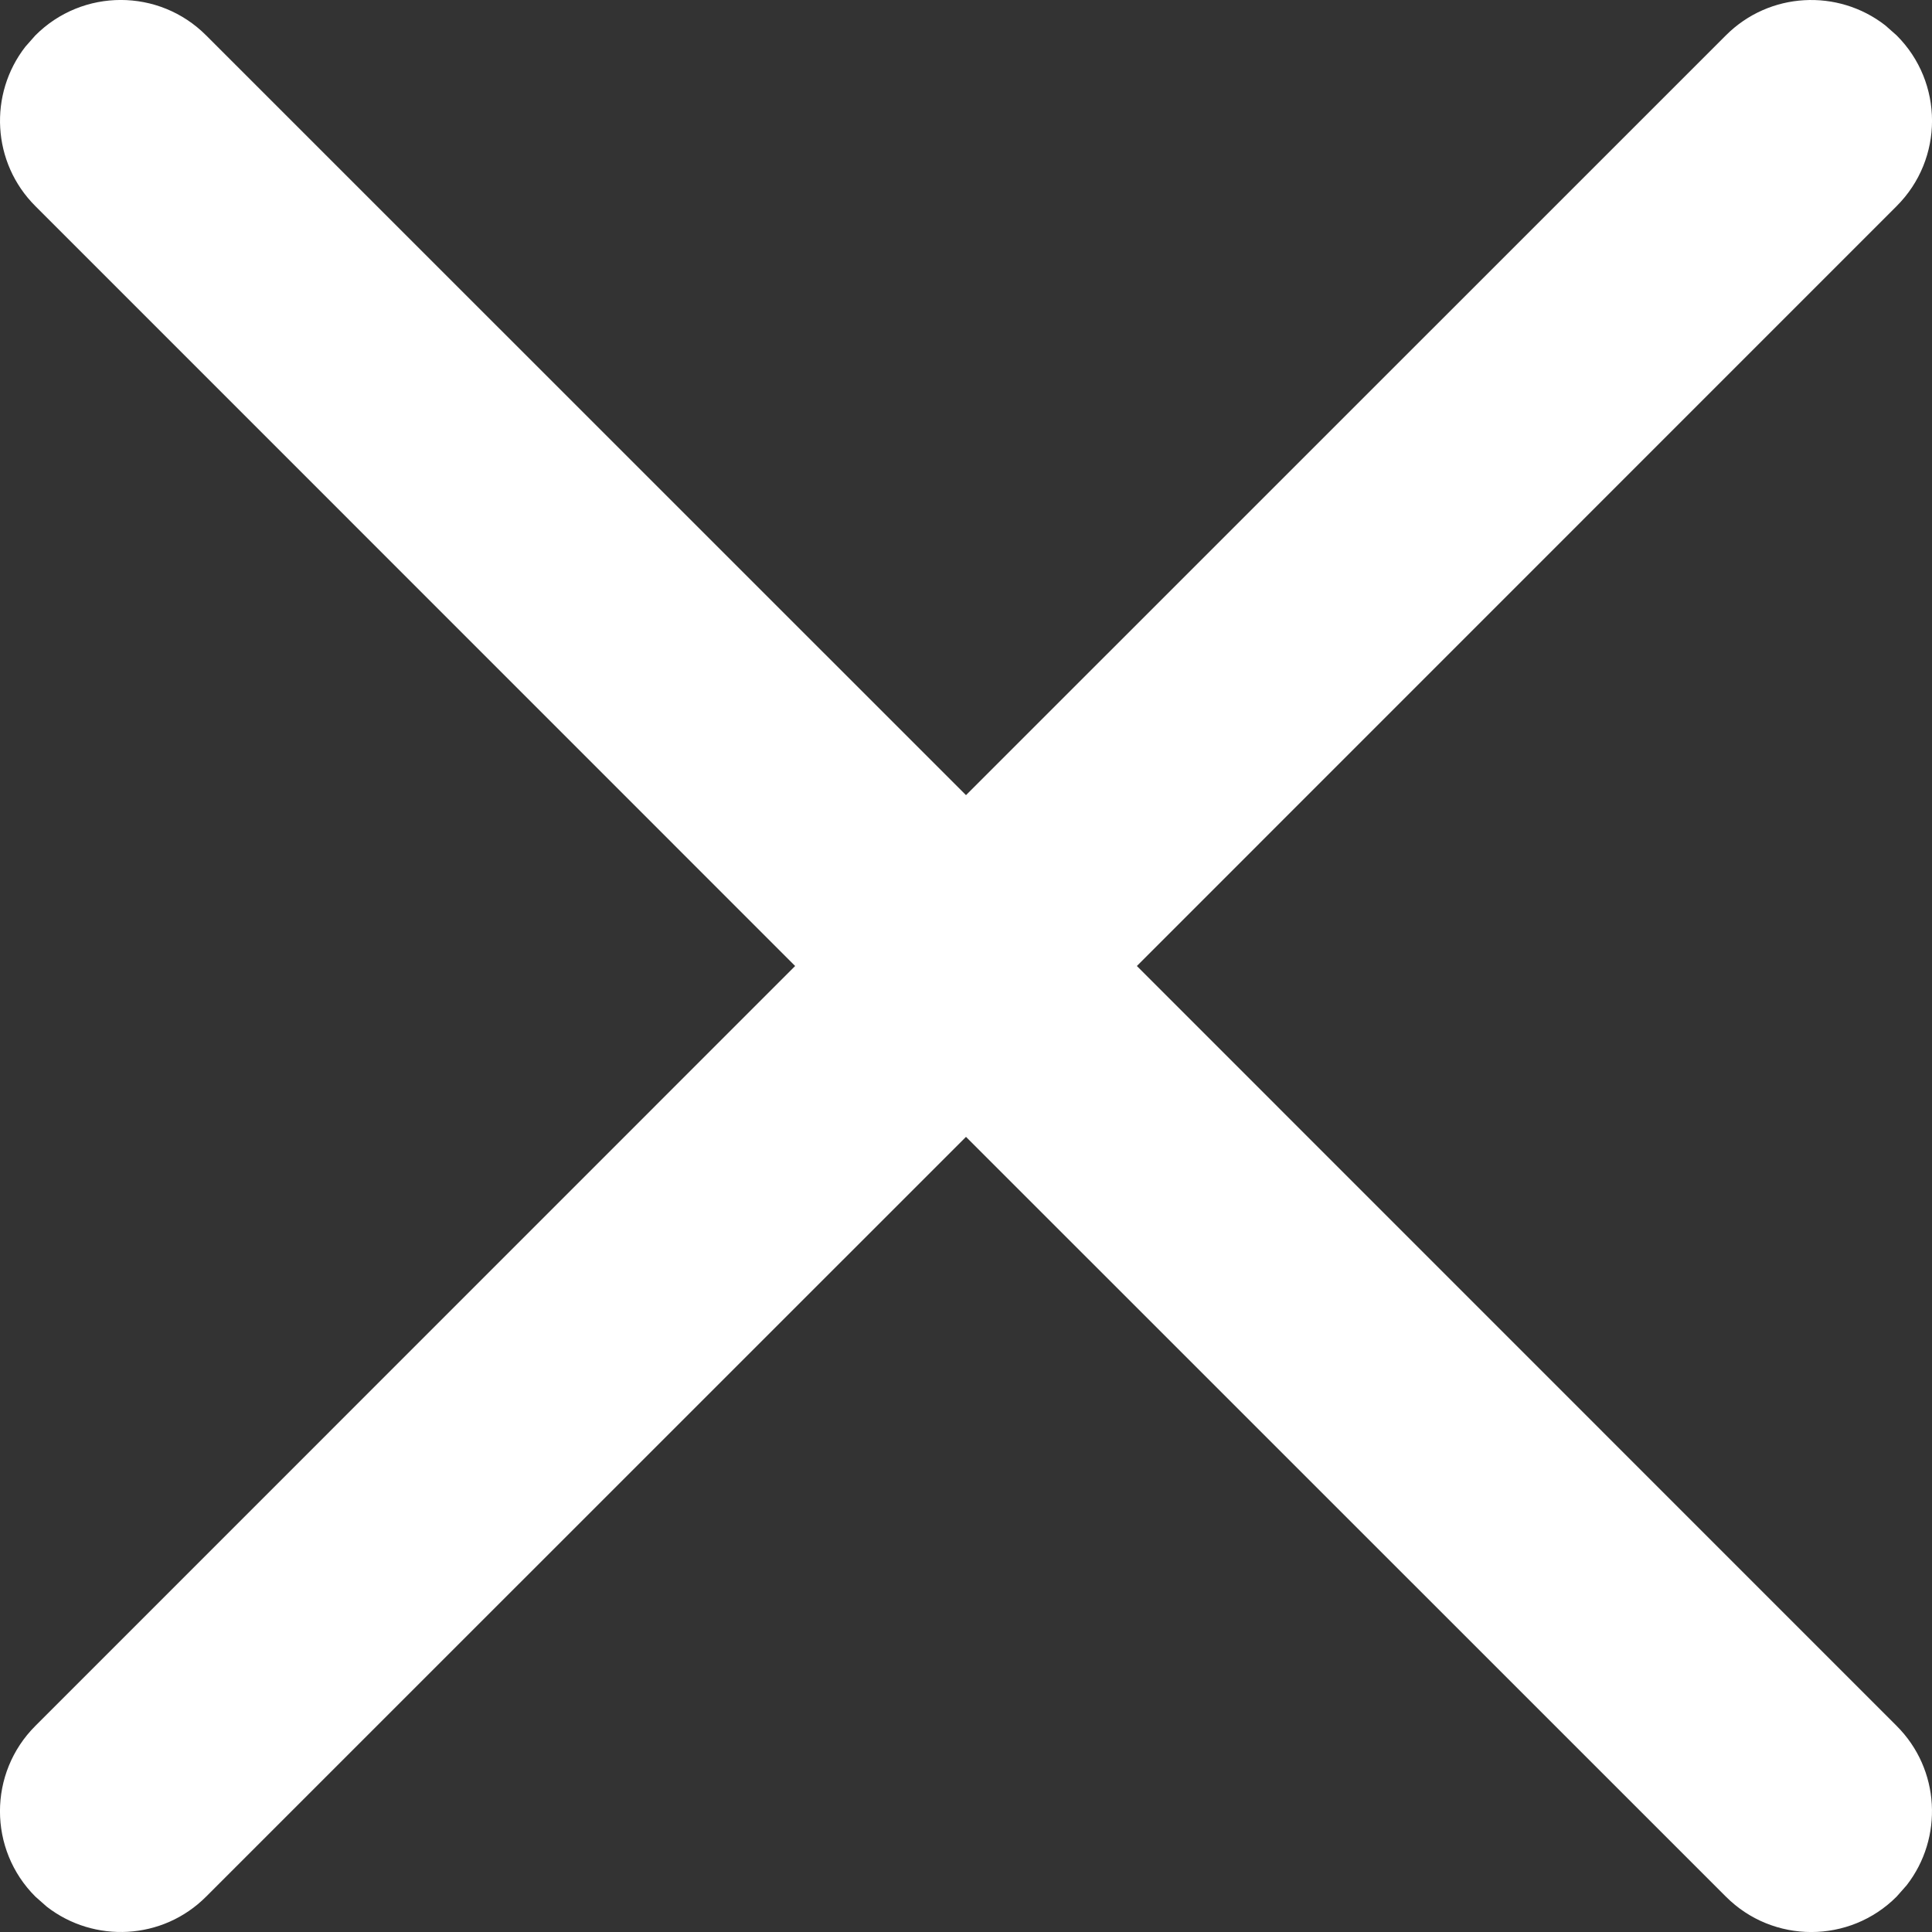 <?xml version="1.0" encoding="UTF-8"?> <svg xmlns="http://www.w3.org/2000/svg" width="16" height="16" viewBox="0 0 16 16" fill="none"><rect x="0" y="0" width="16" height="16" fill="#333333" stroke="none"/><path d="M0.293 0.293C0.683 -0.098 1.317 -0.098 1.707 0.293L8 6.585L14.293 0.293C14.653 -0.068 15.221 -0.095 15.613 0.21L15.707 0.293C16.098 0.683 16.098 1.317 15.707 1.707L9.415 8L15.707 14.293C16.068 14.653 16.095 15.221 15.79 15.613L15.707 15.707C15.317 16.098 14.683 16.098 14.293 15.707L8 9.415L1.707 15.707C1.347 16.068 0.779 16.095 0.387 15.79L0.293 15.707C-0.098 15.317 -0.098 14.683 0.293 14.293L6.585 8L0.293 1.707C-0.068 1.347 -0.095 0.779 0.21 0.387L0.293 0.293Z" fill="white"></path></svg> 